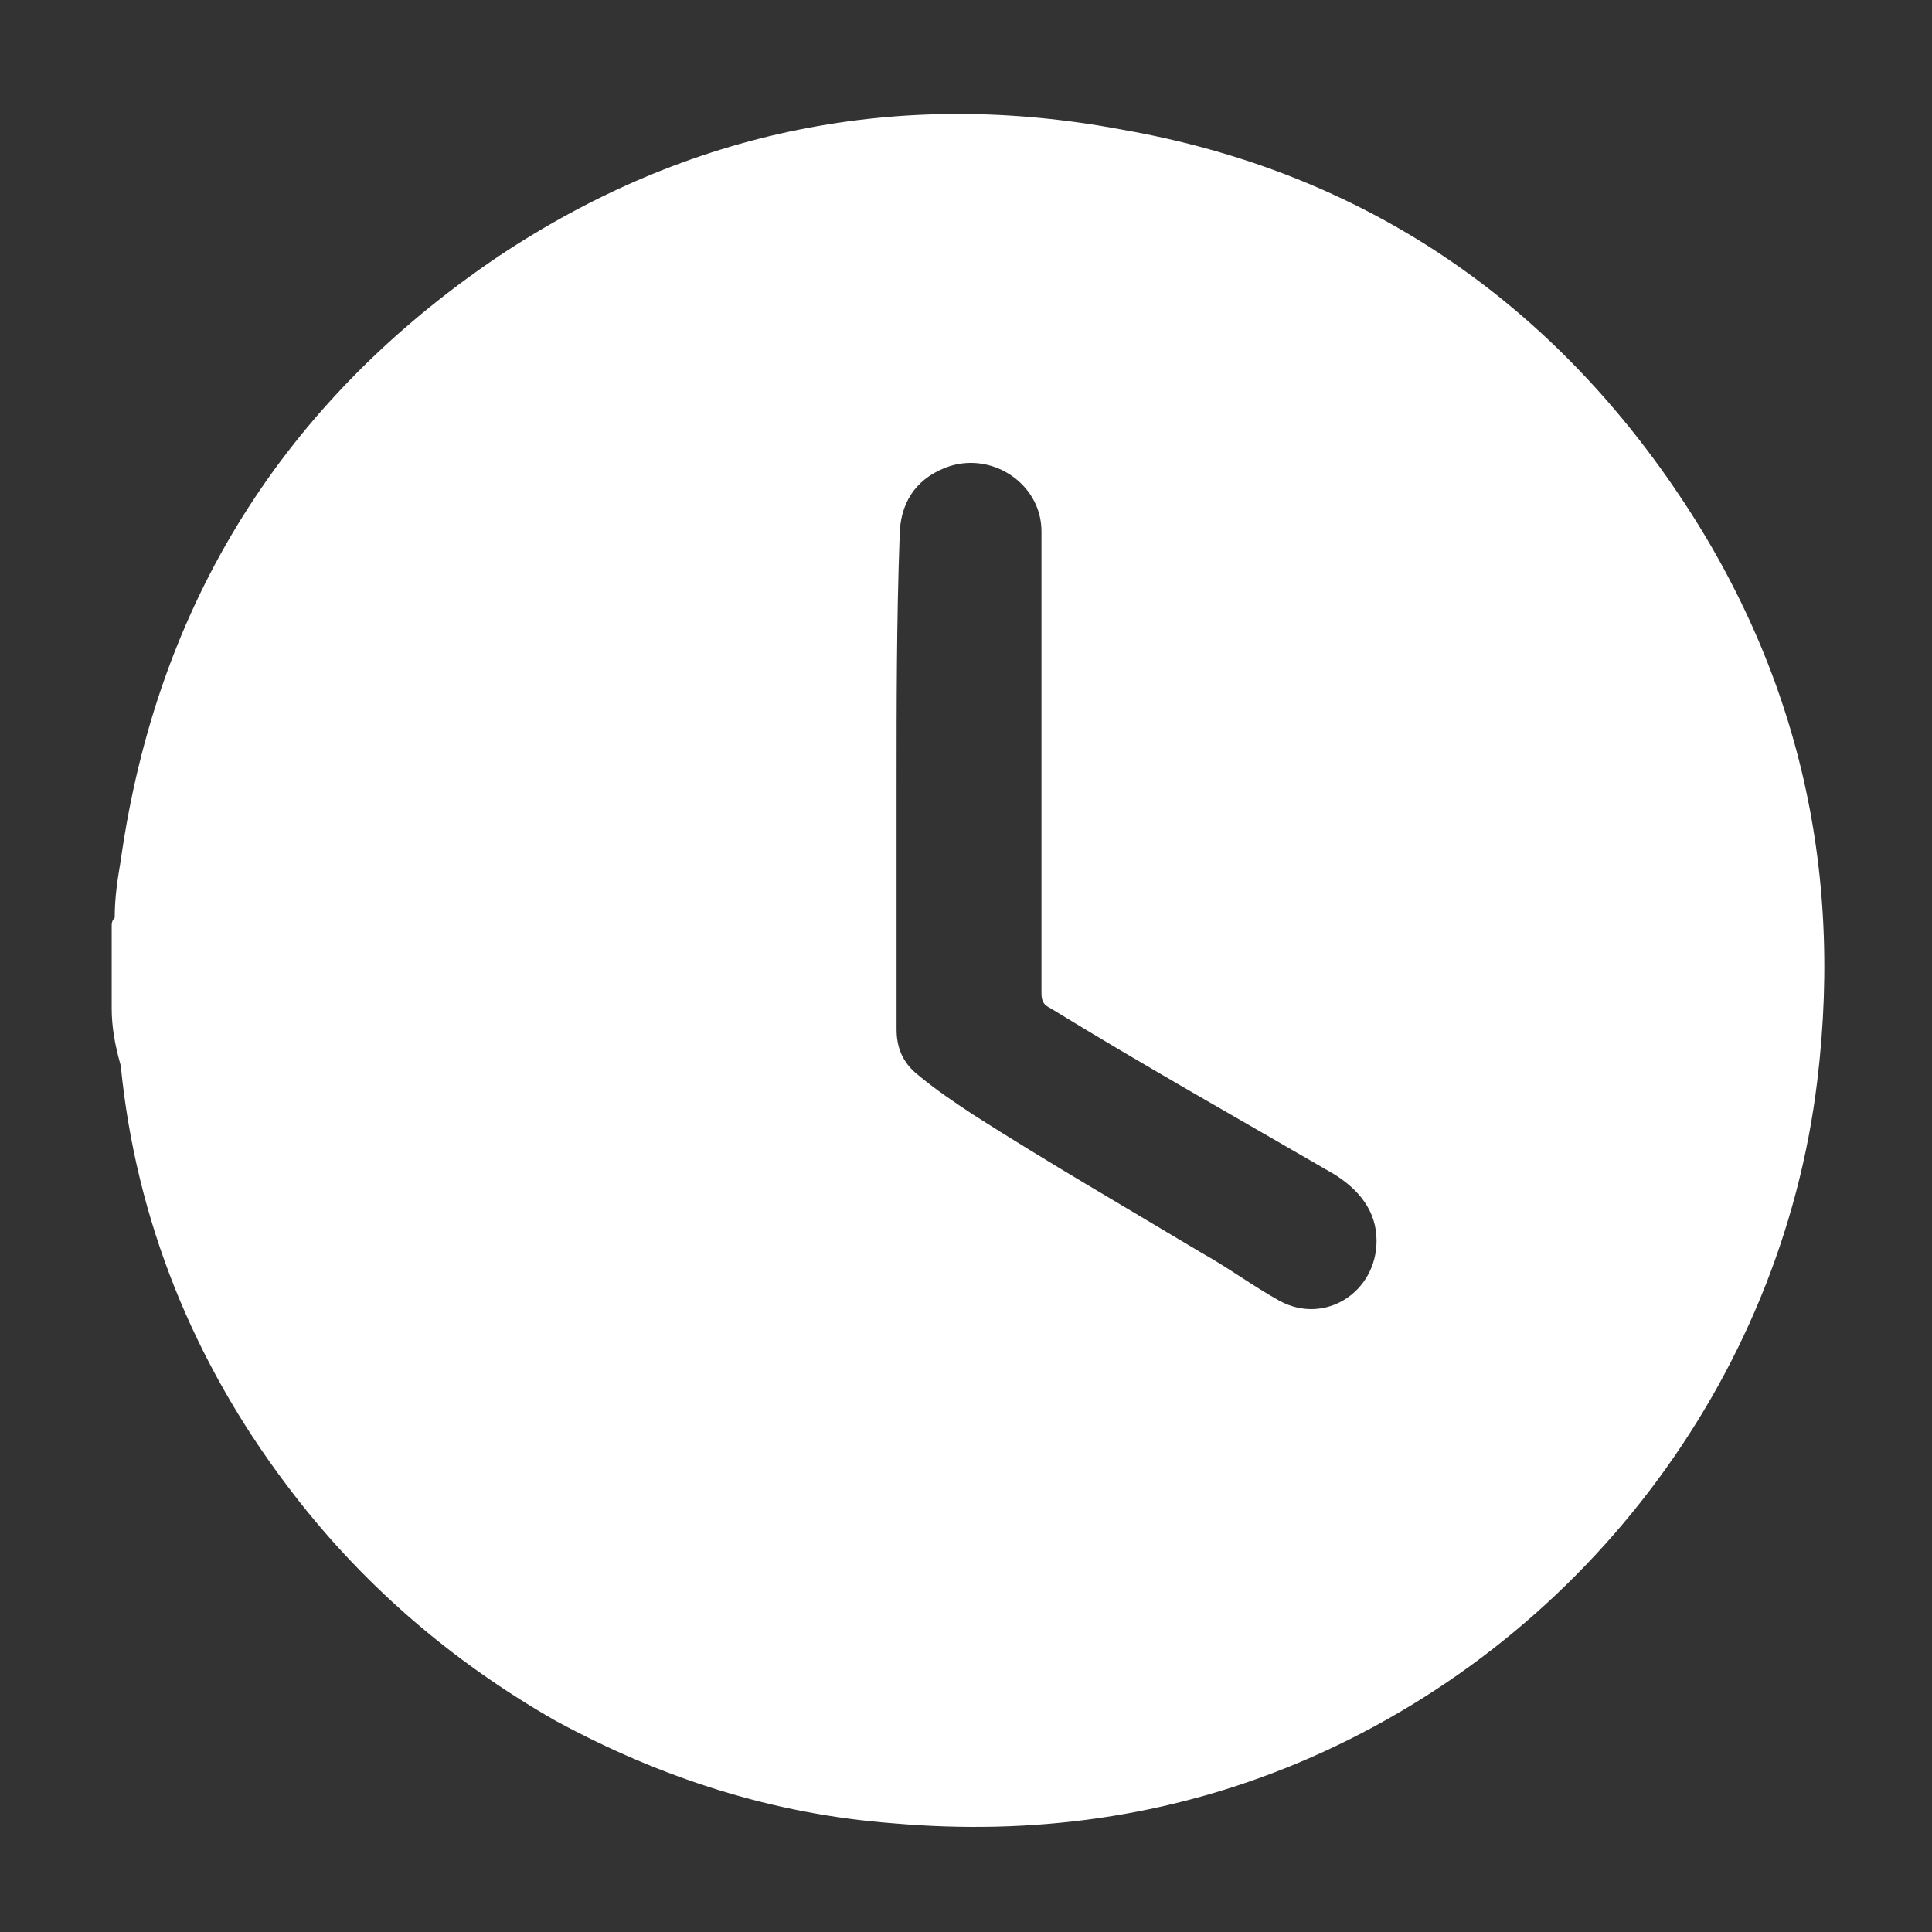 <?xml version="1.0" encoding="utf-8"?>
<!-- Generator: Adobe Illustrator 22.0.0, SVG Export Plug-In . SVG Version: 6.00 Build 0)  -->
<svg version="1.1" id="Capa_1" xmlns="http://www.w3.org/2000/svg" xmlns:xlink="http://www.w3.org/1999/xlink" x="0px" y="0px"
	 viewBox="0 0 64 64" style="enable-background:new 0 0 64 64;" xml:space="preserve">
<rect x="0" y="0" width="64" height="64" fill="#333333" stroke="none"/>
<style type="text/css">
	.st0{fill:#FFFFFF;}
</style>
<g>
	<path class="st0" d="M3.7,33.4c0-0.9,0-1.8,0-2.7c0-0.1,0-0.2,0.1-0.3c0-0.7,0.1-1.3,0.2-1.9c1.2-8.5,5.4-15.2,12.5-20
		c6.3-4.2,13.3-5.6,20.7-4.2c7.4,1.3,13.4,5.1,17.8,11.2c4.4,6.1,6.1,12.9,5.2,20.3c-1.2,10-7.9,18.7-17.2,22.6
		c-4.3,1.8-8.8,2.4-13.4,2c-4-0.3-7.7-1.5-11.2-3.4c-3.5-2-6.5-4.6-8.9-7.8c-3.1-4.1-5-8.8-5.5-13.9C3.8,34.6,3.7,34,3.7,33.4z
		 M29.7,26C29.7,26,29.7,26,29.7,26c0,2.7,0,5.4,0,8.1c0,0.6,0.2,1.1,0.7,1.5c0.6,0.5,1.2,0.9,1.8,1.3c2.5,1.6,5.1,3.1,7.6,4.6
		c0.9,0.5,1.7,1.1,2.6,1.6c1.5,0.8,3.2-0.3,3.2-2c0-1-0.6-1.7-1.4-2.2c-3.1-1.8-6.3-3.6-9.4-5.5c-0.2-0.1-0.3-0.2-0.3-0.5
		c0-2.7,0-5.3,0-8c0-2.4,0-4.9,0-7.3c0-1.6-1.7-2.7-3.2-2.1c-1,0.4-1.5,1.2-1.5,2.3C29.7,20.6,29.7,23.3,29.7,26z"/>
</g>
</svg>
